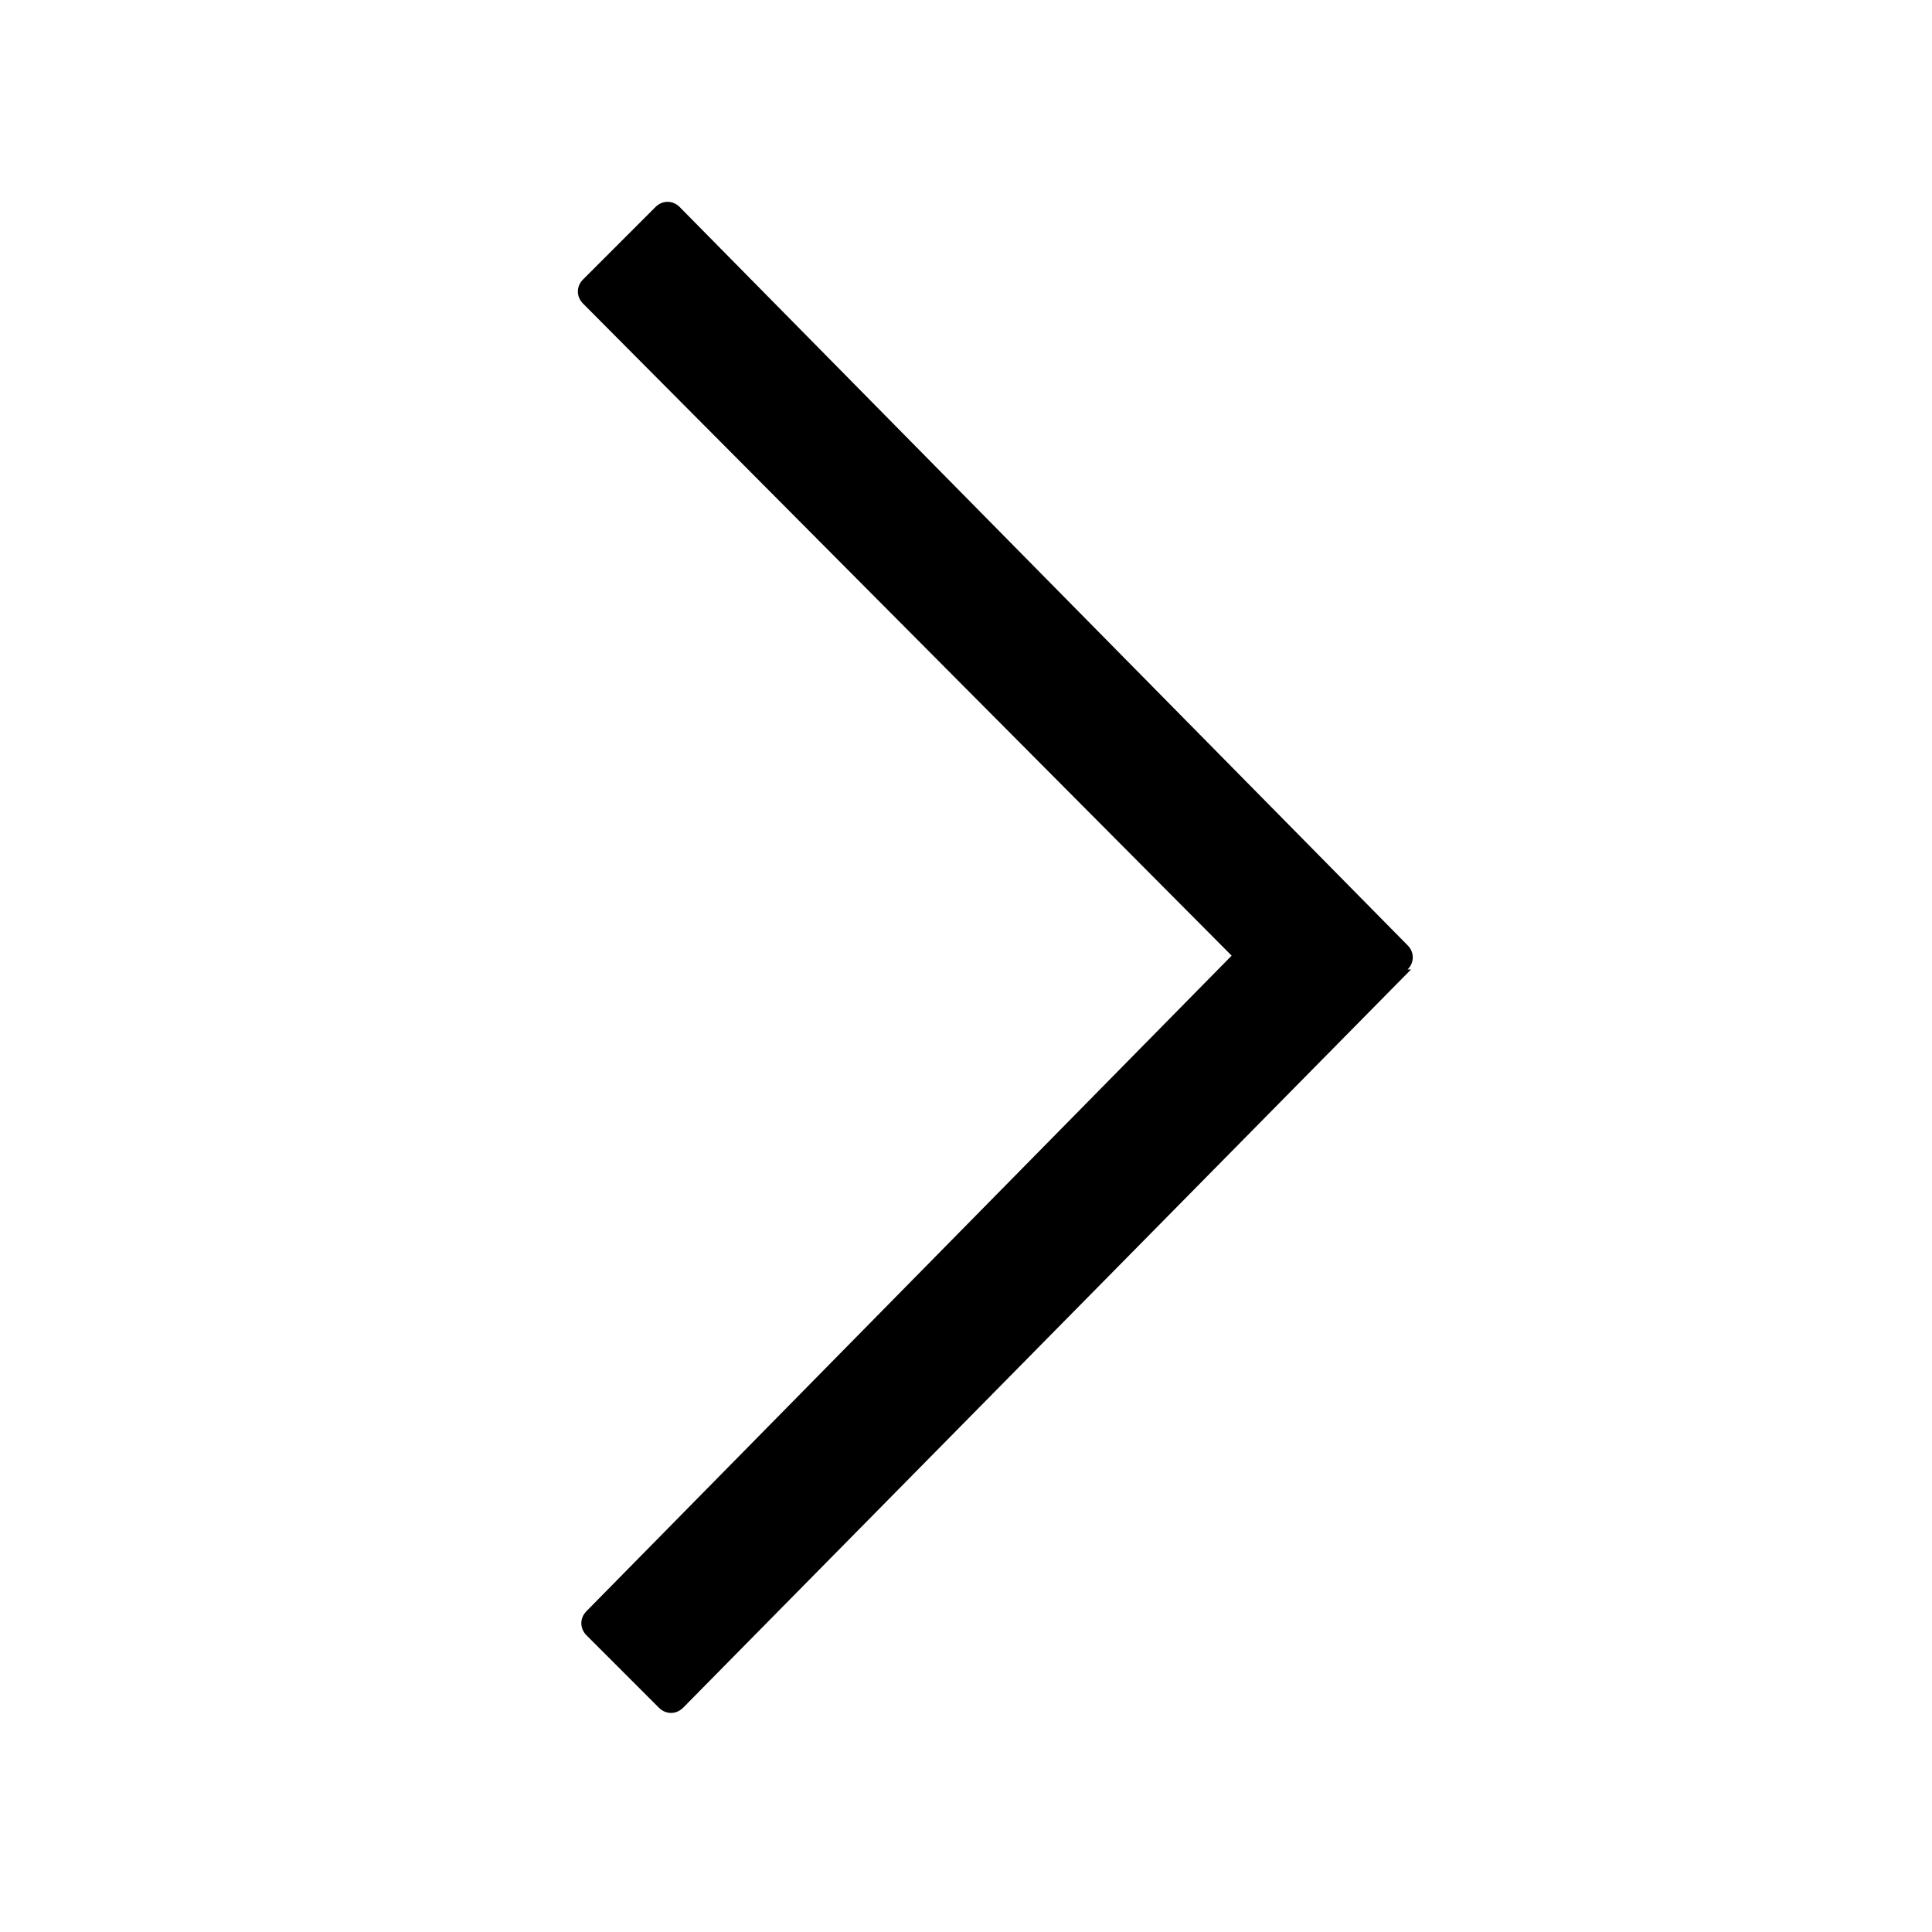 <?xml version="1.0" encoding="UTF-8"?>
<svg id="a" data-name="Icon_Interface_インターフェイス" xmlns="http://www.w3.org/2000/svg" width="56" height="56" viewBox="0 0 56 56">
	<style>@media(forced-colors:active){@media(prefers-color-scheme:dark){[fill]:not([fill="none"]){fill:#fff!important}}@media(prefers-color-scheme:light){[fill]:not([fill="none"]){fill:#000!important}}}</style>
  <path d="M40.9,28.1l-21.1,21.4c-.2.2-.5.2-.7,0l-2.1-2.1c-.2-.2-.2-.5,0-.7l18.7-19L16.9,8.8c-.2-.2-.2-.5,0-.7l2.1-2.1c.2-.2.5-.2.7,0l21.1,21.4c.2.2.2.5,0,.7Z" fill="#000000" stroke-width="0"/>
  <rect x="0" width="56" height="56" transform="translate(0 56) rotate(-90)" fill="none" opacity="0" stroke-width="0"/>
</svg>